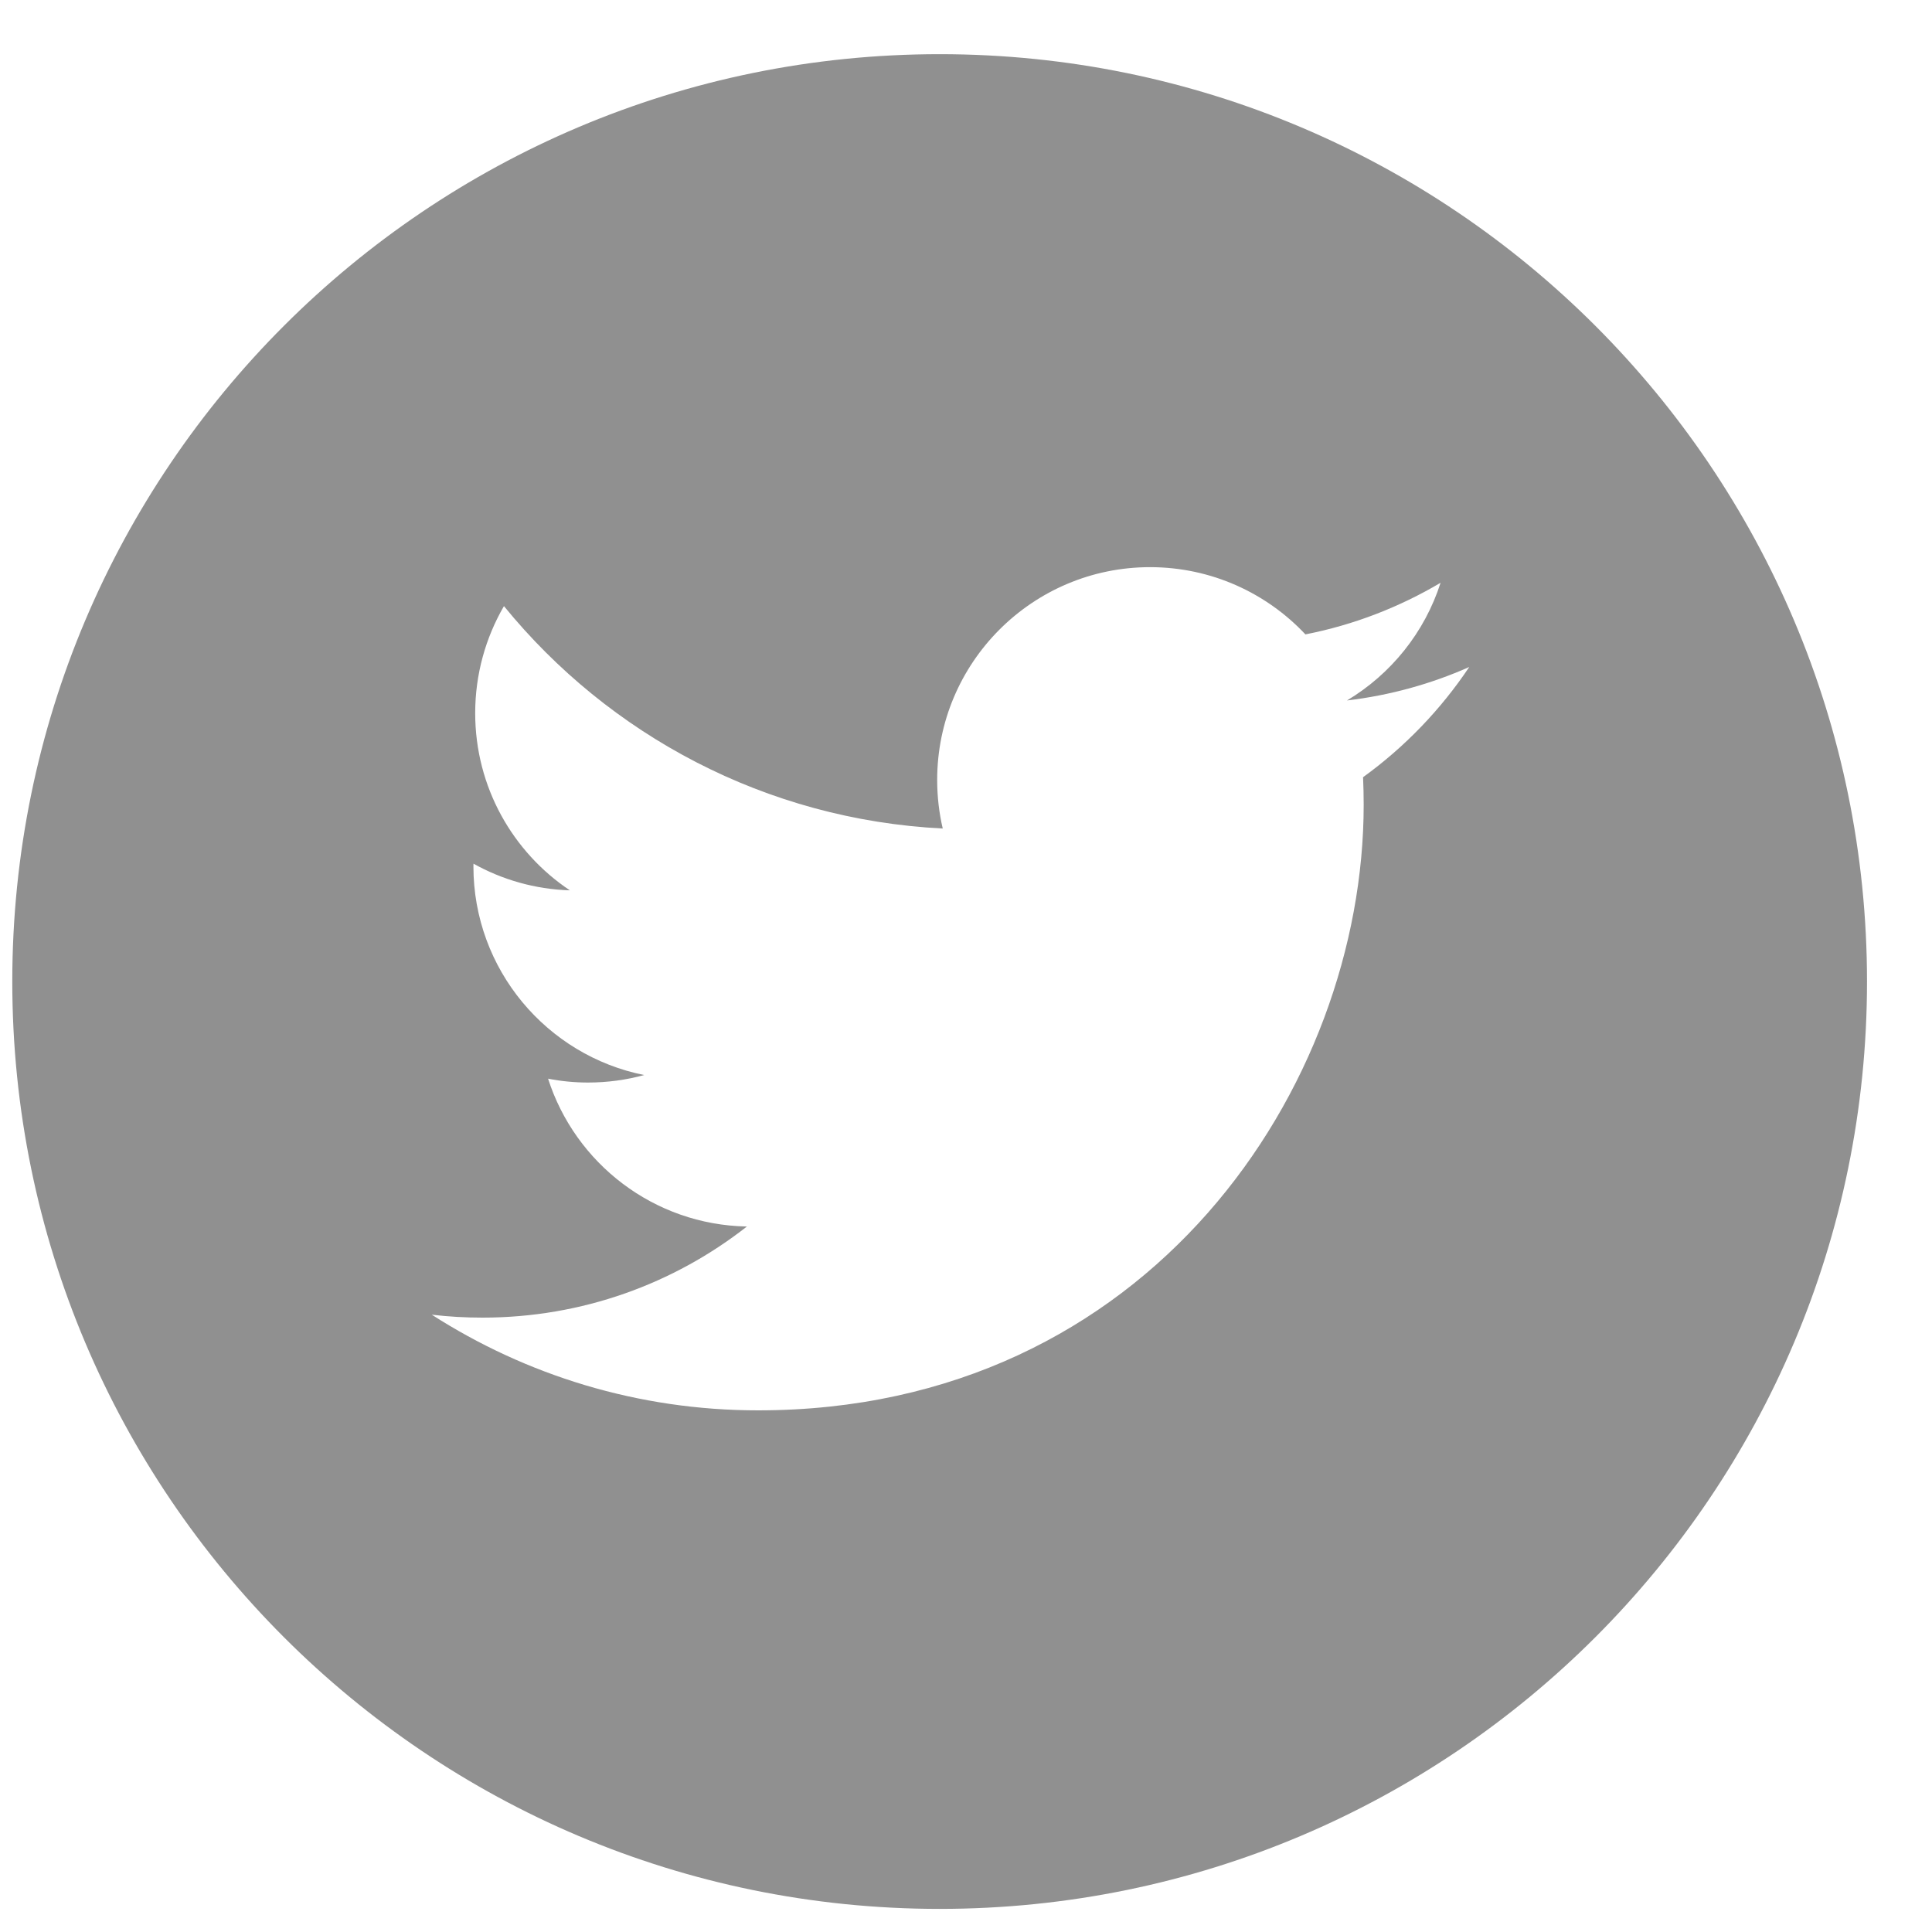 <svg width="25" height="25" viewBox="0 0 25 25" fill="none" xmlns="http://www.w3.org/2000/svg">
<path d="M12.159 0.701C5.533 0.701 0.159 6.074 0.159 12.701C0.159 19.327 5.533 24.701 12.159 24.701C18.785 24.701 24.159 19.327 24.159 12.701C24.159 6.074 18.785 0.701 12.159 0.701ZM17.638 10.057C17.643 10.175 17.646 10.294 17.646 10.413C17.646 14.053 14.876 18.25 9.809 18.25H9.809H9.809C8.254 18.25 6.806 17.794 5.587 17.012C5.803 17.038 6.022 17.05 6.244 17.05C7.535 17.05 8.722 16.61 9.665 15.871C8.459 15.849 7.443 15.053 7.092 13.958C7.26 13.991 7.433 14.008 7.61 14.008C7.861 14.008 8.105 13.974 8.336 13.911C7.076 13.659 6.126 12.545 6.126 11.211C6.126 11.199 6.126 11.188 6.127 11.176C6.498 11.383 6.922 11.507 7.374 11.521C6.635 11.027 6.149 10.184 6.149 9.228C6.149 8.723 6.285 8.25 6.521 7.843C7.88 9.51 9.91 10.606 12.199 10.721C12.152 10.52 12.127 10.309 12.127 10.093C12.127 8.573 13.361 7.339 14.882 7.339C15.674 7.339 16.39 7.674 16.892 8.209C17.52 8.086 18.109 7.856 18.641 7.541C18.435 8.184 17.999 8.723 17.43 9.064C17.987 8.998 18.518 8.85 19.012 8.631C18.643 9.183 18.176 9.668 17.638 10.057Z" fill="#909090"/>
</svg>
